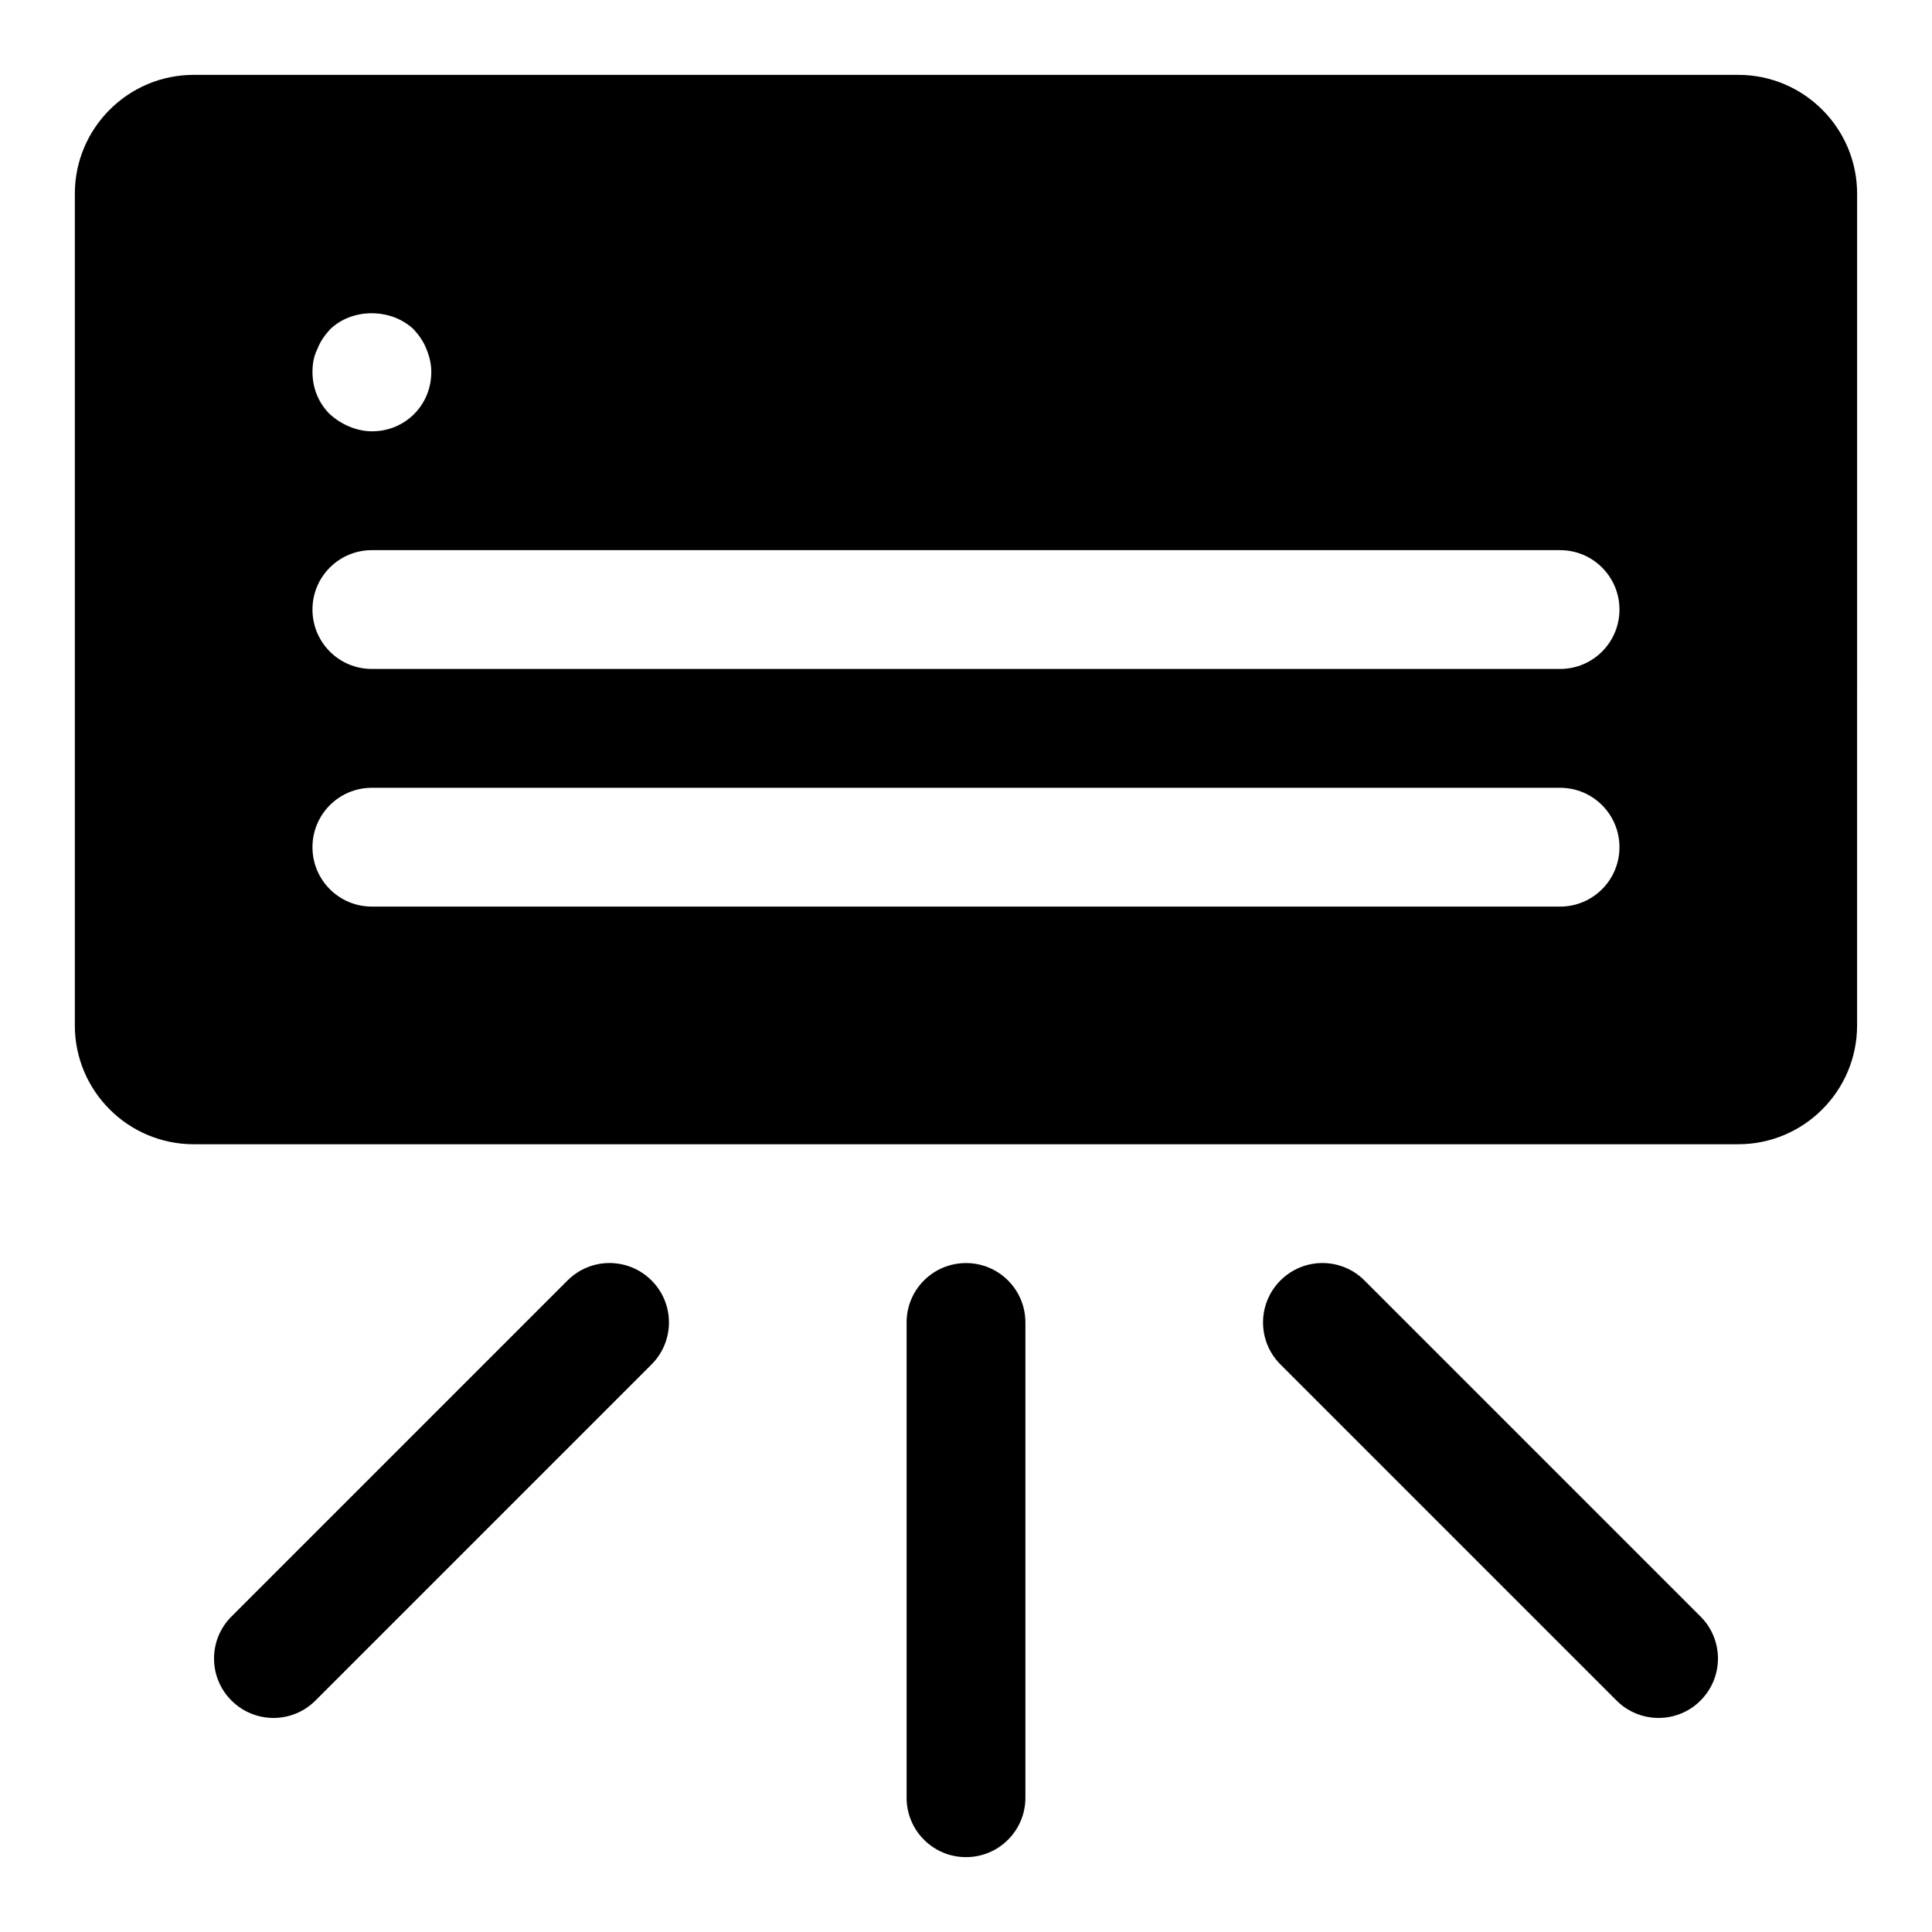 <?xml version="1.0" encoding="UTF-8"?>
<!-- Uploaded to: ICON Repo, www.iconrepo.com, Generator: ICON Repo Mixer Tools -->
<svg fill="#000000" width="800px" height="800px" version="1.1" viewBox="144 144 512 512" xmlns="http://www.w3.org/2000/svg">
 <g>
  <path d="m604.67 163.84h-409.35c-17.363 0-31.488 14.125-31.488 31.488v220.42c0 17.367 14.121 31.488 31.488 31.488h409.34c17.367 0 31.488-14.121 31.488-31.488l0.004-220.42c0-17.363-14.125-31.488-31.488-31.488zm-376.6 72.738c0.785-2.047 1.887-3.621 3.305-5.195 5.824-5.824 16.375-5.824 22.355 0 1.418 1.574 2.519 3.148 3.305 5.195 0.789 1.891 1.262 3.938 1.262 5.984 0 4.25-1.59 8.188-4.566 11.18-2.988 2.973-6.926 4.562-11.176 4.562-2.047 0-4.094-0.473-5.984-1.258-1.887-0.789-3.621-1.891-5.195-3.309-2.992-2.988-4.566-6.926-4.566-11.176 0-2.047 0.316-4.094 1.262-5.984zm329.36 147.68h-314.88c-8.707 0-15.742-7.039-15.742-15.742 0-8.707 7.039-15.742 15.742-15.742h314.88c8.707 0 15.742 7.039 15.742 15.742 0 8.707-7.039 15.742-15.746 15.742zm0-62.977h-314.88c-8.707 0-15.742-7.039-15.742-15.742 0-8.707 7.039-15.742 15.742-15.742h314.88c8.707 0 15.742 7.039 15.742 15.742 0 8.707-7.039 15.742-15.746 15.742z"/>
  <path d="m400 636.16c-8.707 0-15.742-7.039-15.742-15.742v-125.95c0-8.707 7.039-15.742 15.742-15.742 8.707 0 15.742 7.039 15.742 15.742v125.95c0 8.703-7.039 15.742-15.742 15.742z"/>
  <path d="m583.53 599.27c-4.031 0-8.062-1.543-11.133-4.613l-89.062-89.062c-6.156-6.156-6.156-16.105 0-22.262s16.105-6.156 22.262 0l89.062 89.062c6.156 6.156 6.156 16.105 0 22.262-3.07 3.086-7.098 4.613-11.129 4.613z"/>
  <path d="m216.47 599.27c-4.031 0-8.062-1.543-11.133-4.613-6.156-6.156-6.156-16.105 0-22.262l89.062-89.062c6.156-6.156 16.105-6.156 22.262 0s6.156 16.105 0 22.262l-89.059 89.062c-3.086 3.086-7.102 4.613-11.133 4.613z"/>
 </g>
</svg>